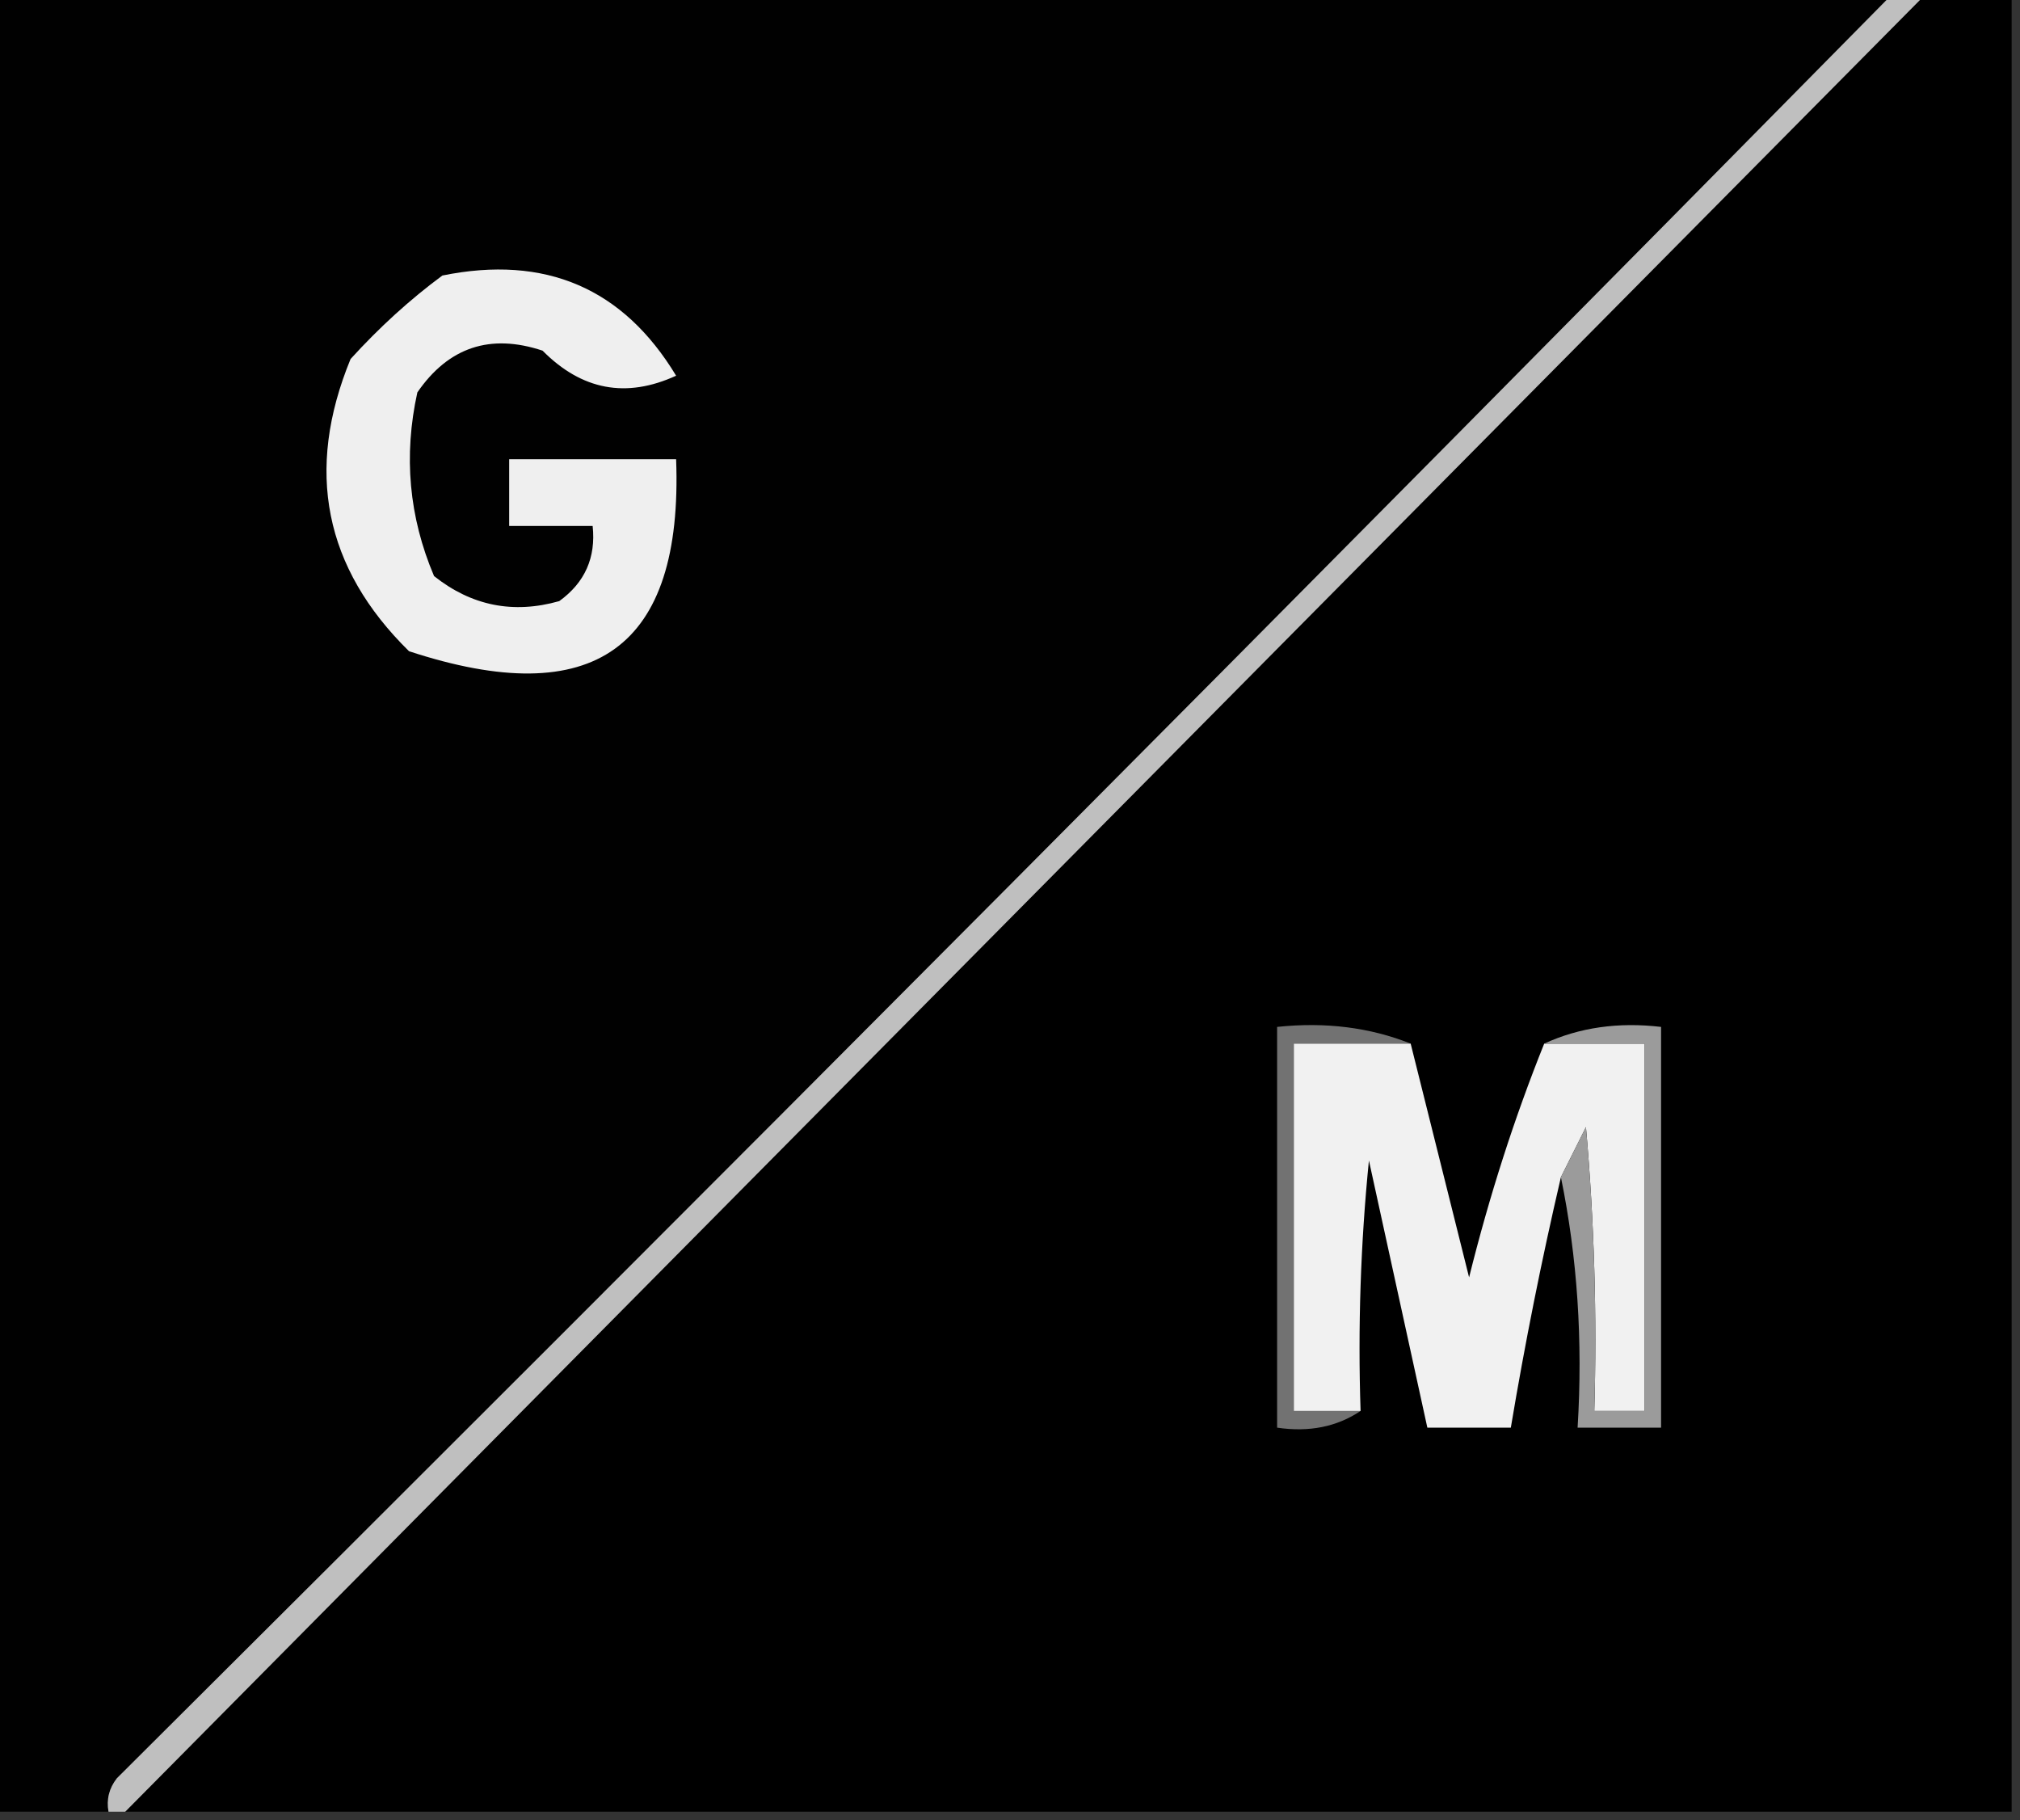 <?xml version="1.0" encoding="UTF-8"?>
<!DOCTYPE svg PUBLIC "-//W3C//DTD SVG 1.1//EN" "http://www.w3.org/Graphics/SVG/1.1/DTD/svg11.dtd">
<svg xmlns="http://www.w3.org/2000/svg" version="1.1" width="121px" height="109px" style="shape-rendering:geometricPrecision; text-rendering:geometricPrecision; image-rendering:optimizeQuality; fill-rule:evenodd; clip-rule:evenodd" xmlns:xlink="http://www.w3.org/1999/xlink">
<rect width="100%" height="100%" fill="#333333" stroke="none"/>
<g><path style="opacity:1" fill="#010101" d="M -0.5,-0.5 C 37.5,-0.5 75.5,-0.5 113.5,-0.5C 78.201,35.299 42.702,70.965 7,106.5C 6.536,107.094 6.369,107.761 6.5,108.5C 4.167,108.5 1.833,108.5 -0.5,108.5C -0.5,72.167 -0.5,35.833 -0.5,-0.5 Z"/></g>
<g><path style="opacity:1" fill="#000000" d="M 115.5,-0.5 C 117.167,-0.5 118.833,-0.5 120.5,-0.5C 120.5,35.833 120.5,72.167 120.5,108.5C 82.833,108.5 45.167,108.5 7.5,108.5C 43.5,72.167 79.5,35.833 115.5,-0.5 Z"/></g>
<g><path style="opacity:1" fill="#efefef" d="M 26.5,16.5 C 32.661,15.252 37.328,17.252 40.5,22.5C 37.515,23.87 34.849,23.37 32.5,21C 29.364,19.959 26.864,20.793 25,23.5C 24.163,27.295 24.496,30.961 26,34.5C 28.243,36.282 30.743,36.782 33.5,36C 35.037,34.89 35.703,33.39 35.5,31.5C 33.833,31.5 32.167,31.5 30.5,31.5C 30.5,30.167 30.5,28.833 30.5,27.5C 33.833,27.5 37.167,27.5 40.5,27.5C 40.925,38.816 35.592,42.649 24.5,39C 19.423,34.011 18.256,28.178 21,21.5C 22.73,19.598 24.563,17.931 26.5,16.5 Z"/></g>
<g><path style="opacity:1" fill="#bfbfbf" d="M 113.5,-0.5 C 114.167,-0.5 114.833,-0.5 115.5,-0.5C 79.5,35.833 43.5,72.167 7.5,108.5C 7.167,108.5 6.833,108.5 6.5,108.5C 6.369,107.761 6.536,107.094 7,106.5C 42.702,70.965 78.201,35.299 113.5,-0.5 Z"/></g>
<g><path style="opacity:1" fill="#727272" d="M 84.5,62.5 C 82.167,62.5 79.833,62.5 77.5,62.5C 77.5,69.833 77.5,77.167 77.5,84.5C 78.833,84.5 80.167,84.5 81.5,84.5C 80.081,85.451 78.415,85.784 76.5,85.5C 76.5,77.5 76.5,69.5 76.5,61.5C 79.385,61.194 82.052,61.527 84.5,62.5 Z"/></g>
<g><path style="opacity:1" fill="#f1f1f1" d="M 84.5,62.5 C 85.662,67.148 86.829,71.814 88,76.5C 89.212,71.62 90.712,66.953 92.5,62.5C 94.5,62.5 96.5,62.5 98.5,62.5C 98.5,69.833 98.5,77.167 98.5,84.5C 97.5,84.5 96.5,84.5 95.5,84.5C 95.666,78.824 95.499,73.157 95,67.5C 94.487,68.527 93.987,69.527 93.5,70.5C 92.341,75.468 91.341,80.468 90.5,85.5C 88.833,85.5 87.167,85.5 85.5,85.5C 84.337,80.181 83.171,74.847 82,69.5C 81.501,74.489 81.334,79.489 81.5,84.5C 80.167,84.5 78.833,84.5 77.5,84.5C 77.5,77.167 77.5,69.833 77.5,62.5C 79.833,62.5 82.167,62.5 84.5,62.5 Z"/></g>
<g><path style="opacity:1" fill="#9b9b9b" d="M 92.5,62.5 C 94.607,61.532 96.941,61.198 99.5,61.5C 99.5,69.5 99.5,77.5 99.5,85.5C 97.833,85.5 96.167,85.5 94.5,85.5C 94.82,80.305 94.487,75.305 93.5,70.5C 93.987,69.527 94.487,68.527 95,67.5C 95.499,73.157 95.666,78.824 95.5,84.5C 96.5,84.5 97.5,84.5 98.5,84.5C 98.5,77.167 98.5,69.833 98.5,62.5C 96.5,62.5 94.5,62.5 92.5,62.5 Z"/></g>
</svg>
